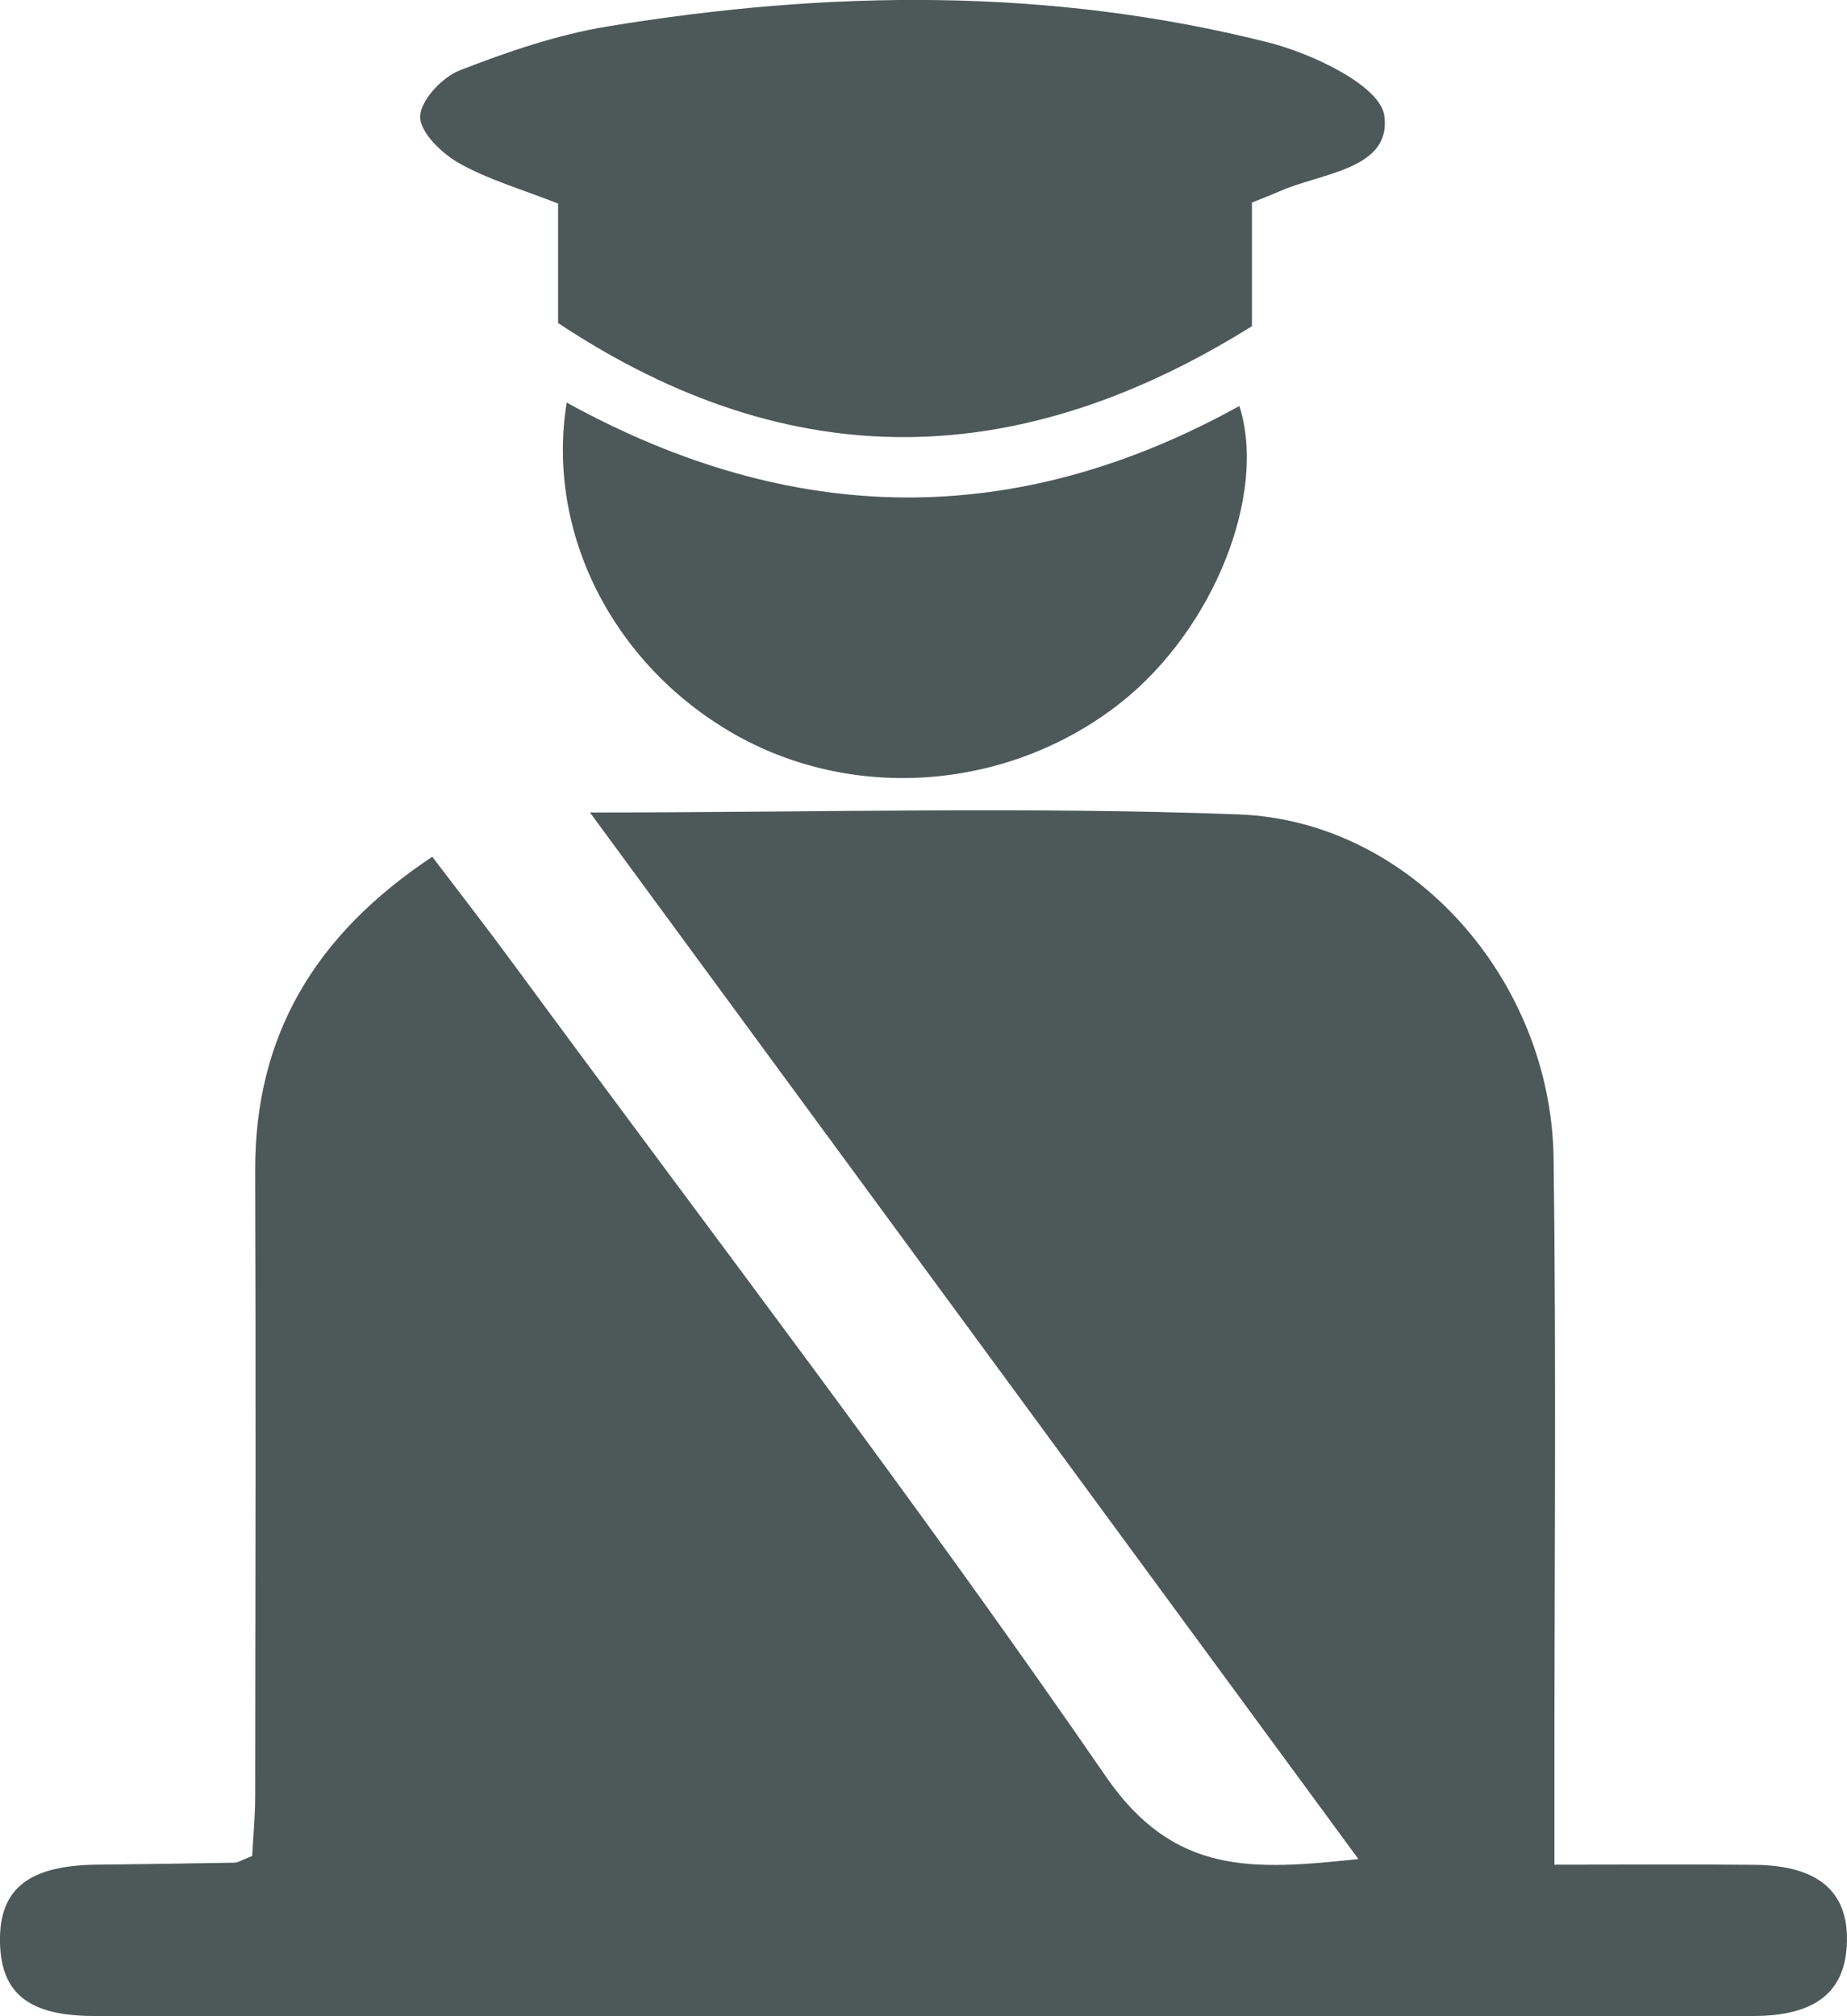 <?xml version="1.0" encoding="UTF-8"?>
<svg xmlns="http://www.w3.org/2000/svg" id="Layer_1" data-name="Layer 1" viewBox="0 0 380.66 415.57">
  <defs>
    <style>
      .cls-1 {
        fill: #4d5859;
        fill-rule: evenodd;
        stroke-width: 0px;
      }
    </style>
  </defs>
  <path class="cls-1" d="m121.6,167.47c46.47,0,90.18-1.27,133.78.4,35.48,1.35,64.31,34.04,64.81,70.84.58,43.34.15,86.68.17,130.03v15.6c14.35,0,27.82-.1,41.29.03,12.96.13,19.21,5.42,19,15.73-.2,10.35-6.31,15.42-19.35,15.43-113.93.05-227.87.05-341.8,0-13.55,0-19.26-4.62-19.5-15.13-.25-10.99,5.79-15.88,19.83-16.06,9.49-.12,18.97-.23,28.46-.41.76-.01,1.51-.55,3.68-1.38.2-3.72.62-8.06.62-12.4.05-42.93.15-85.86,0-128.79-.1-28.04,12.44-48.79,36.5-64.77,5.57,7.35,11.04,14.37,16.31,21.54,41.06,55.85,83.23,110.93,122.5,168.01,14.1,20.5,30.3,19.34,52.06,17.04-53-72.19-104.84-142.81-158.36-215.7Z"></path>
  <path class="cls-1" d="m258.02,41.75v25.48c-47.39,29.61-94.43,31.58-143-.65v-24.62c-7.63-3.01-14.45-4.95-20.45-8.35-3.54-2.01-8.03-6.35-7.98-9.58.05-3.31,4.52-8.1,8.12-9.51,9.9-3.86,20.18-7.38,30.63-9.09,45.52-7.48,91.13-8.04,136.1,3.33,9.08,2.3,23.02,8.93,23.86,15.07,1.54,11.17-13.08,11.77-21.73,15.66-1.5.67-3.04,1.24-5.54,2.26Z"></path>
  <path class="cls-1" d="m116.79,82.98c46.81,25.76,92.67,26.16,138.64.7,5.78,18.12-5.27,46-24.46,61.16-22.98,18.15-55.29,20.63-80.16,6.17-24.58-14.3-38.33-41.33-34.02-68.03Z"></path>
</svg>
